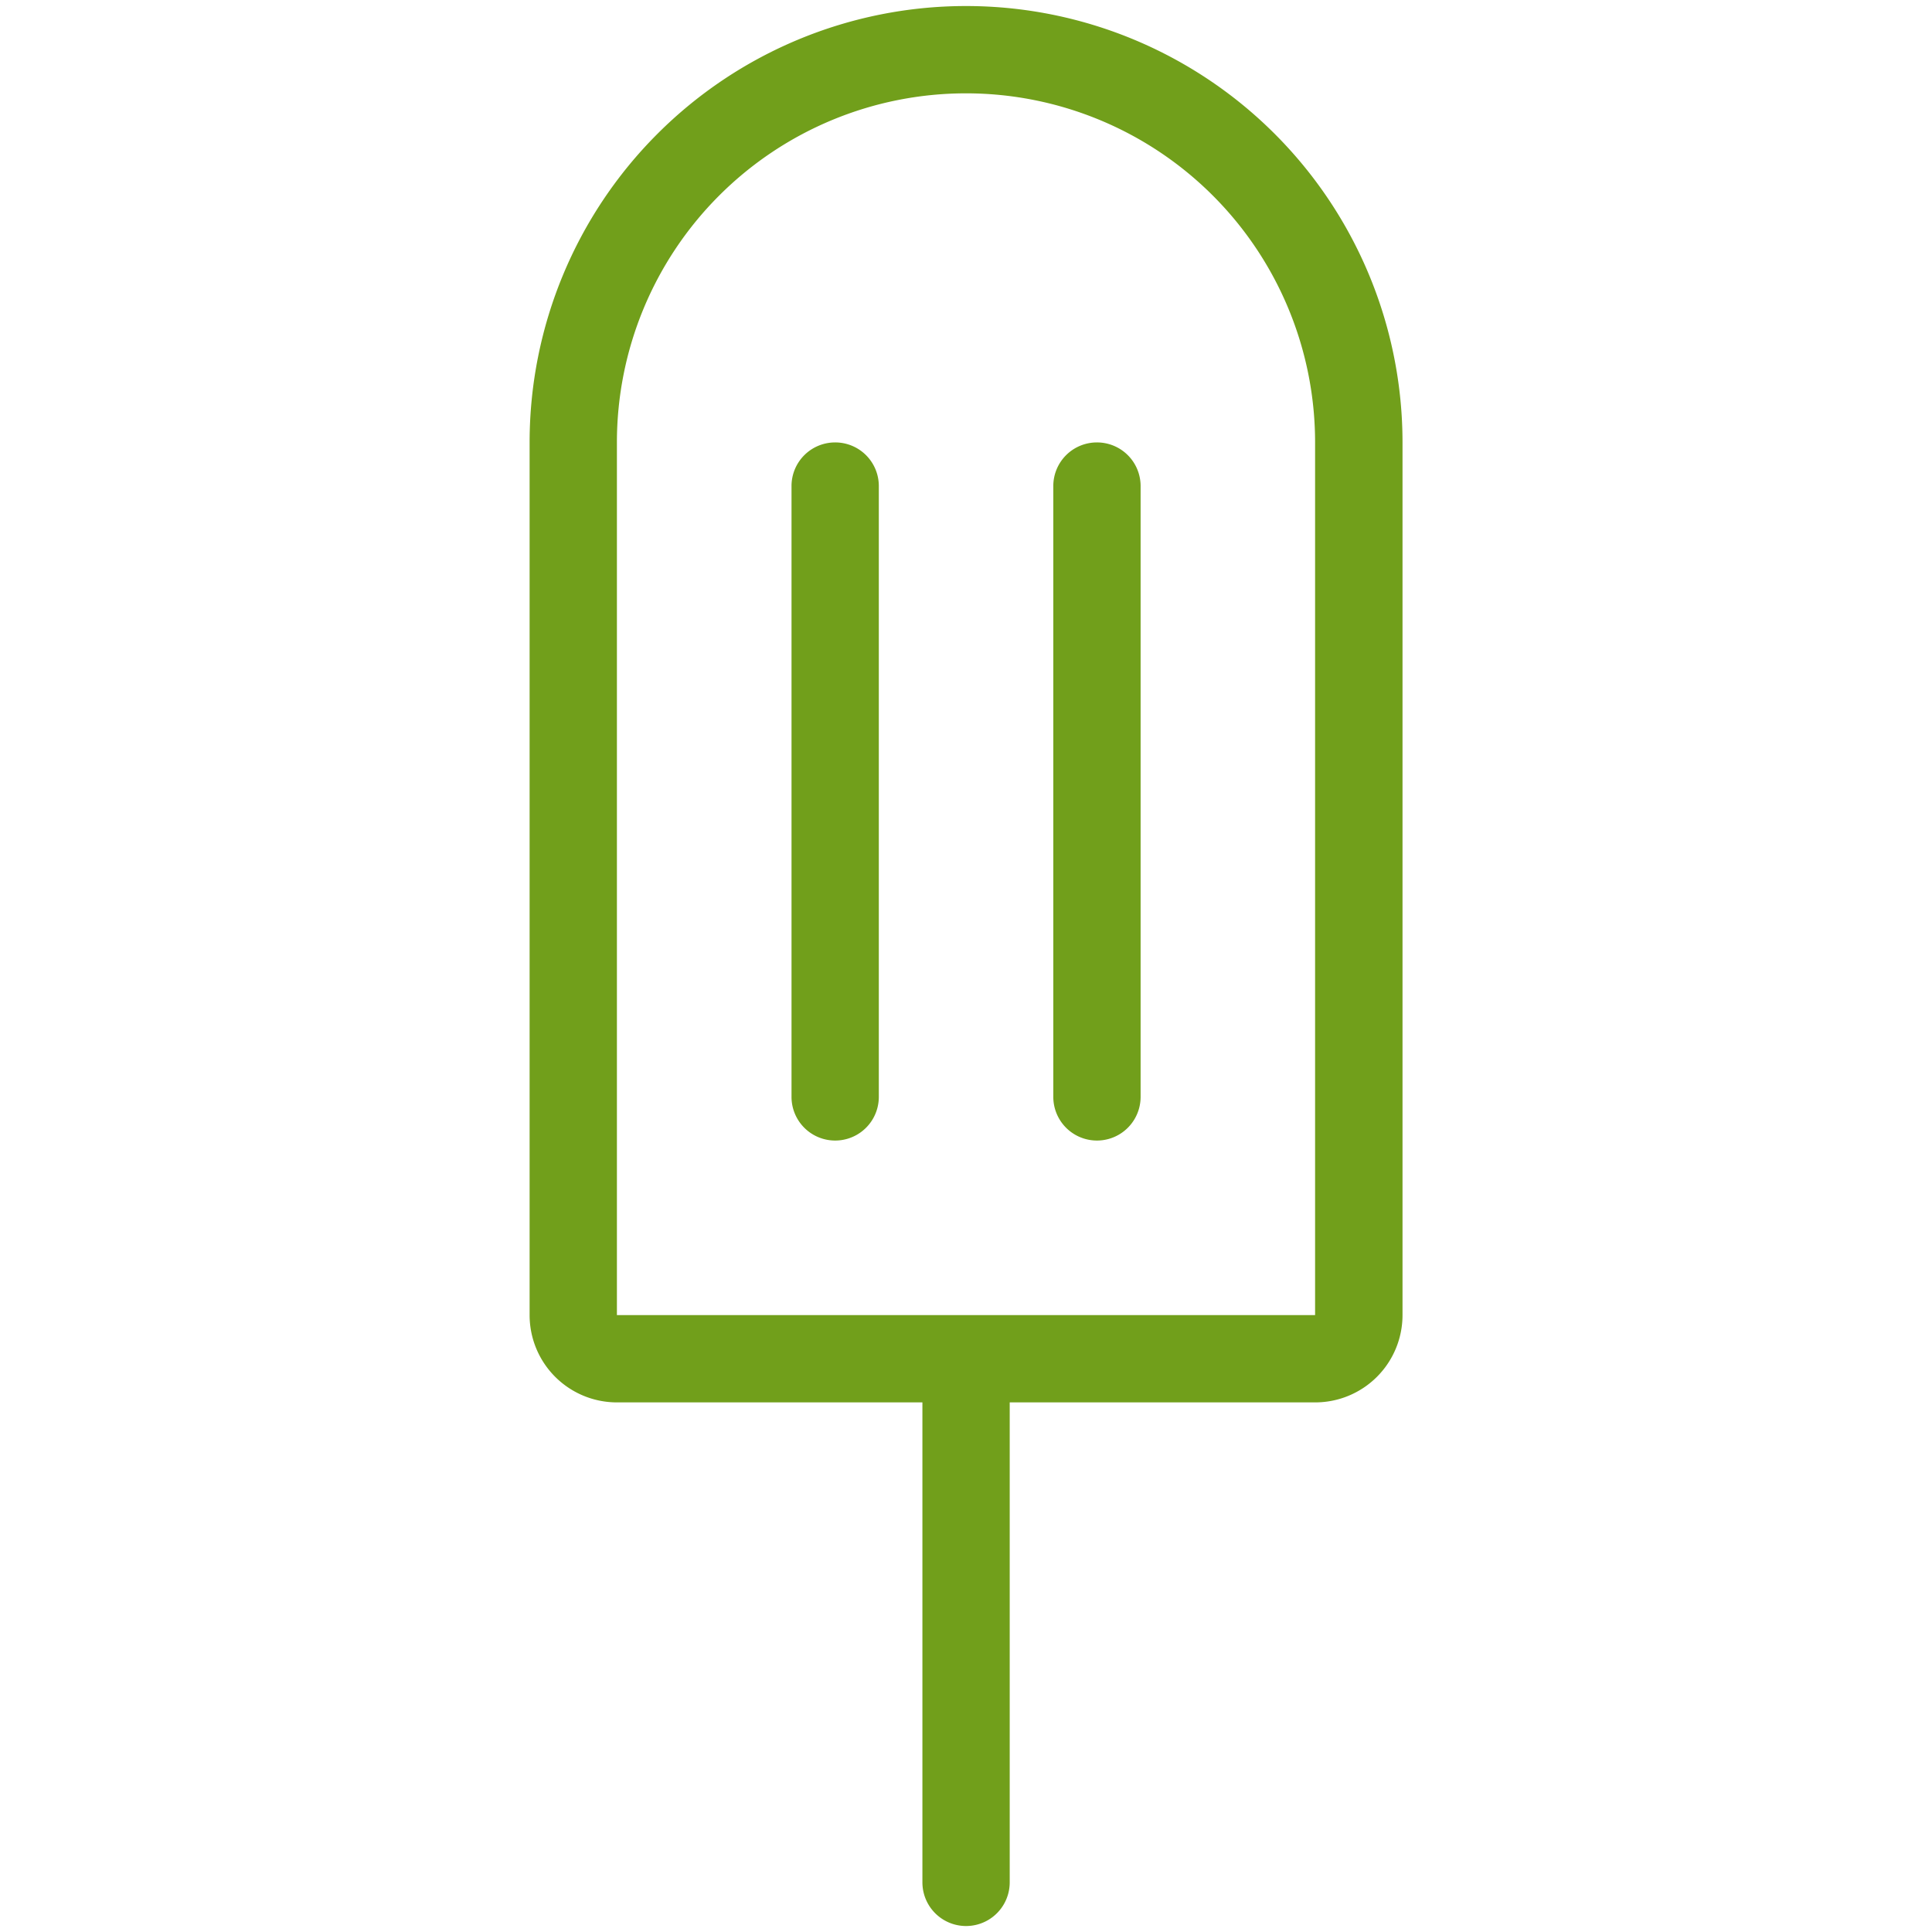 <?xml version="1.0" encoding="utf-8"?><svg xmlns="http://www.w3.org/2000/svg" width="160" height="160" viewBox="0 0 160 160"><path d="M69.16 36.64a3.61 3.61 0 0 0-3.61 3.61v50.59a3.61 3.61 0 1 0 7.23 0V40.25a3.61 3.61 0 0 0-3.62-3.61zM80 .5a36.14 36.14 0 0 0-36.14 36.14v72.27a7.23 7.23 0 0 0 7.23 7.23h25.3v39.75a3.61 3.61 0 1 0 7.23 0v-39.75h25.3a7.23 7.23 0 0 0 7.23-7.23V36.64A36.14 36.14 0 0 0 80 .5zm28.91 108.41H51.09V36.64a28.91 28.91 0 0 1 57.82 0zM90.84 36.64a3.61 3.61 0 0 0-3.61 3.61v50.59a3.61 3.61 0 1 0 7.23 0V40.25a3.61 3.61 0 0 0-3.62-3.61z" fill="#719f1b" data-name="Posicle"/></svg>